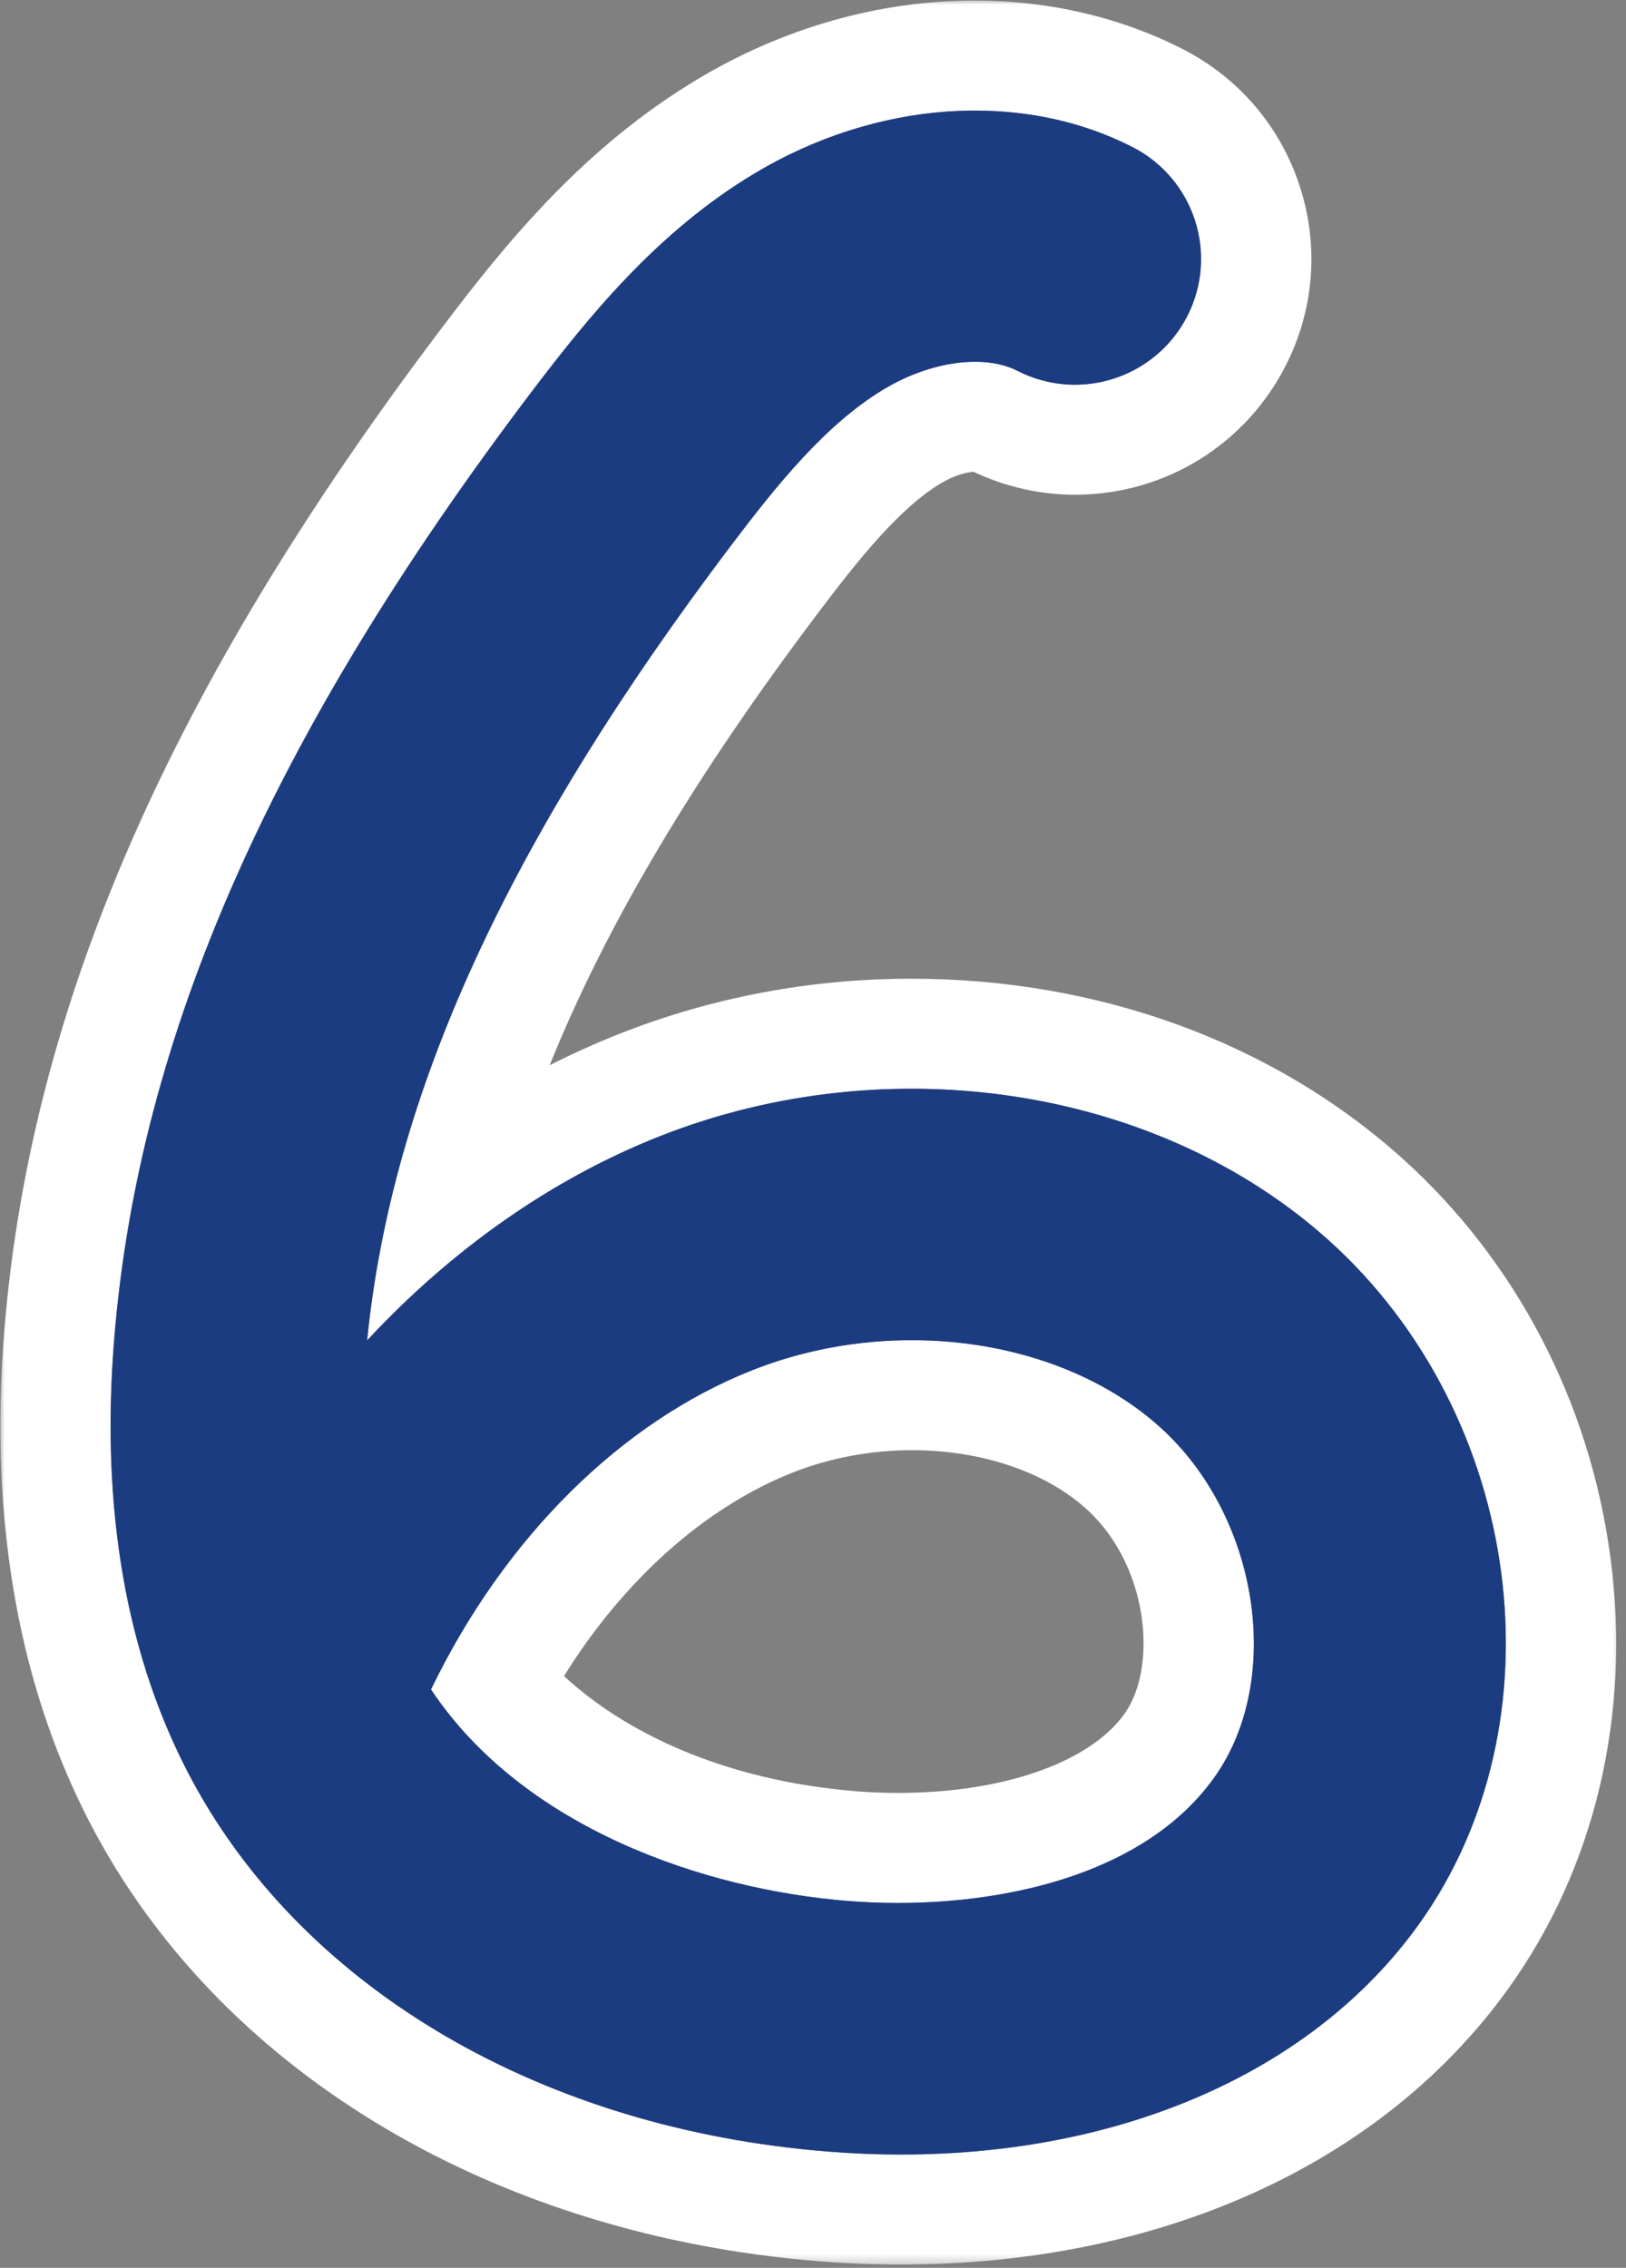 <?xml version="1.0" encoding="UTF-8"?> <svg xmlns="http://www.w3.org/2000/svg" width="175" height="244" viewBox="0 0 175 244" fill="none"><rect x="0" y="0" width="175" height="244" fill="#808080" stroke="none"/><mask id="mask0_2206_36" style="mask-type:luminance" maskUnits="userSpaceOnUse" x="0" y="0" width="175" height="244"><path d="M0 0H174.667V243.708H0V0Z" fill="white"></path></mask><g mask="url(#mask0_2206_36)"><path d="M104.928 11.891C110.928 11.891 116.746 13.188 121.891 15.823C128.553 19.229 131.188 27.386 127.772 34.031C125.371 38.703 120.615 41.391 115.694 41.391C113.61 41.391 111.496 40.911 109.516 39.901C108.23 39.24 106.662 38.922 104.944 38.922C101.881 38.922 98.36 39.938 95.152 41.859C88.839 45.646 83.569 52.229 78.709 58.646C54.662 90.432 42.173 117.682 39.511 144.219C48.621 134.422 59.381 126.844 71.001 122.255C79.725 118.813 88.97 117.141 98.084 117.141C114.839 117.141 131.147 122.787 143.006 133.448C163.975 152.313 168.313 185.344 152.673 207.089C141.345 222.844 120.876 231.813 96.959 231.813C94.391 231.813 91.787 231.708 89.141 231.495C58.532 229.068 32.975 214.203 20.777 191.745C13.615 178.552 10.766 162.432 12.308 143.833C15.006 111.391 29.23 79.146 57.063 42.354C63.24 34.193 70.704 24.953 81.183 18.677C88.673 14.177 96.964 11.891 104.928 11.891ZM96.652 204.745C109.235 204.745 123.485 201.271 130.641 191.318C138.22 180.781 135.511 163.136 124.85 153.547C118.053 147.438 108.272 144.193 98.136 144.193C92.365 144.193 86.48 145.245 80.985 147.417C66.808 153.016 54.256 165.495 46.386 181.776C56.287 196.651 75.746 203.302 91.298 204.537C93.032 204.672 94.819 204.745 96.652 204.745ZM104.928 0.057C94.631 0.057 84.308 2.984 75.069 8.526C62.772 15.901 54.433 26.172 47.589 35.229C18.345 73.88 3.376 108.083 0.49 142.865C-1.244 163.792 2.069 182.136 10.35 197.386C24.47 223.391 53.574 240.547 88.214 243.297C91.141 243.531 94.084 243.646 96.964 243.646C124.944 243.646 148.766 232.833 162.319 213.984C171.647 201.016 175.558 184.557 173.334 167.646C171.141 150.932 163.188 135.662 150.949 124.656C137.074 112.177 118.298 105.302 98.084 105.302C87.204 105.302 76.626 107.302 66.631 111.245C64.115 112.245 61.621 113.365 59.162 114.609C65.261 99.464 74.819 83.438 88.178 65.776C92.329 60.281 96.766 54.698 101.261 52C102.766 51.099 104.1 50.802 104.772 50.761C108.173 52.375 111.933 53.229 115.688 53.229C125.277 53.229 133.954 47.938 138.329 39.427C141.428 33.401 141.985 26.526 139.902 20.078C137.819 13.63 133.345 8.38 127.303 5.287C120.61 1.865 112.871 0.057 104.928 0.057ZM60.699 180.333C67.152 169.974 75.876 162.162 85.35 158.422C89.319 156.859 93.74 156.031 98.141 156.031C105.61 156.031 112.449 158.328 116.907 162.339C123.626 168.386 124.641 179.359 121.001 184.422C117.24 189.656 107.907 192.906 96.657 192.906C95.183 192.906 93.694 192.849 92.246 192.734C77.569 191.563 67.016 186.177 60.699 180.333Z" fill="white"></path></g><path d="M96.964 231.813C94.396 231.813 91.792 231.708 89.146 231.495C58.537 229.068 32.979 214.203 20.781 191.745C13.62 178.552 10.771 162.432 12.313 143.833C15.005 111.391 29.229 79.146 57.063 42.354C63.24 34.193 70.703 24.953 81.183 18.677C94.323 10.797 109.922 9.708 121.891 15.828C128.552 19.234 131.188 27.391 127.771 34.036C124.354 40.682 116.177 43.312 109.516 39.906C105.932 38.073 100.162 38.859 95.151 41.865C88.839 45.651 83.568 52.234 78.709 58.651C54.662 90.432 42.172 117.682 39.511 144.219C48.62 134.422 59.38 126.844 71 122.255C95.755 112.484 124.693 116.979 143.005 133.448C163.974 152.313 168.313 185.344 152.672 207.089C141.349 222.844 120.88 231.813 96.964 231.813ZM46.386 181.771C56.287 196.646 75.745 203.297 91.297 204.531C104.948 205.615 122.443 202.714 130.636 191.318C138.214 180.781 135.505 163.135 124.844 153.547C114.177 143.953 96.141 141.432 80.979 147.417C66.802 153.01 54.255 165.49 46.386 181.771Z" fill="#1C3C81"></path></svg> 